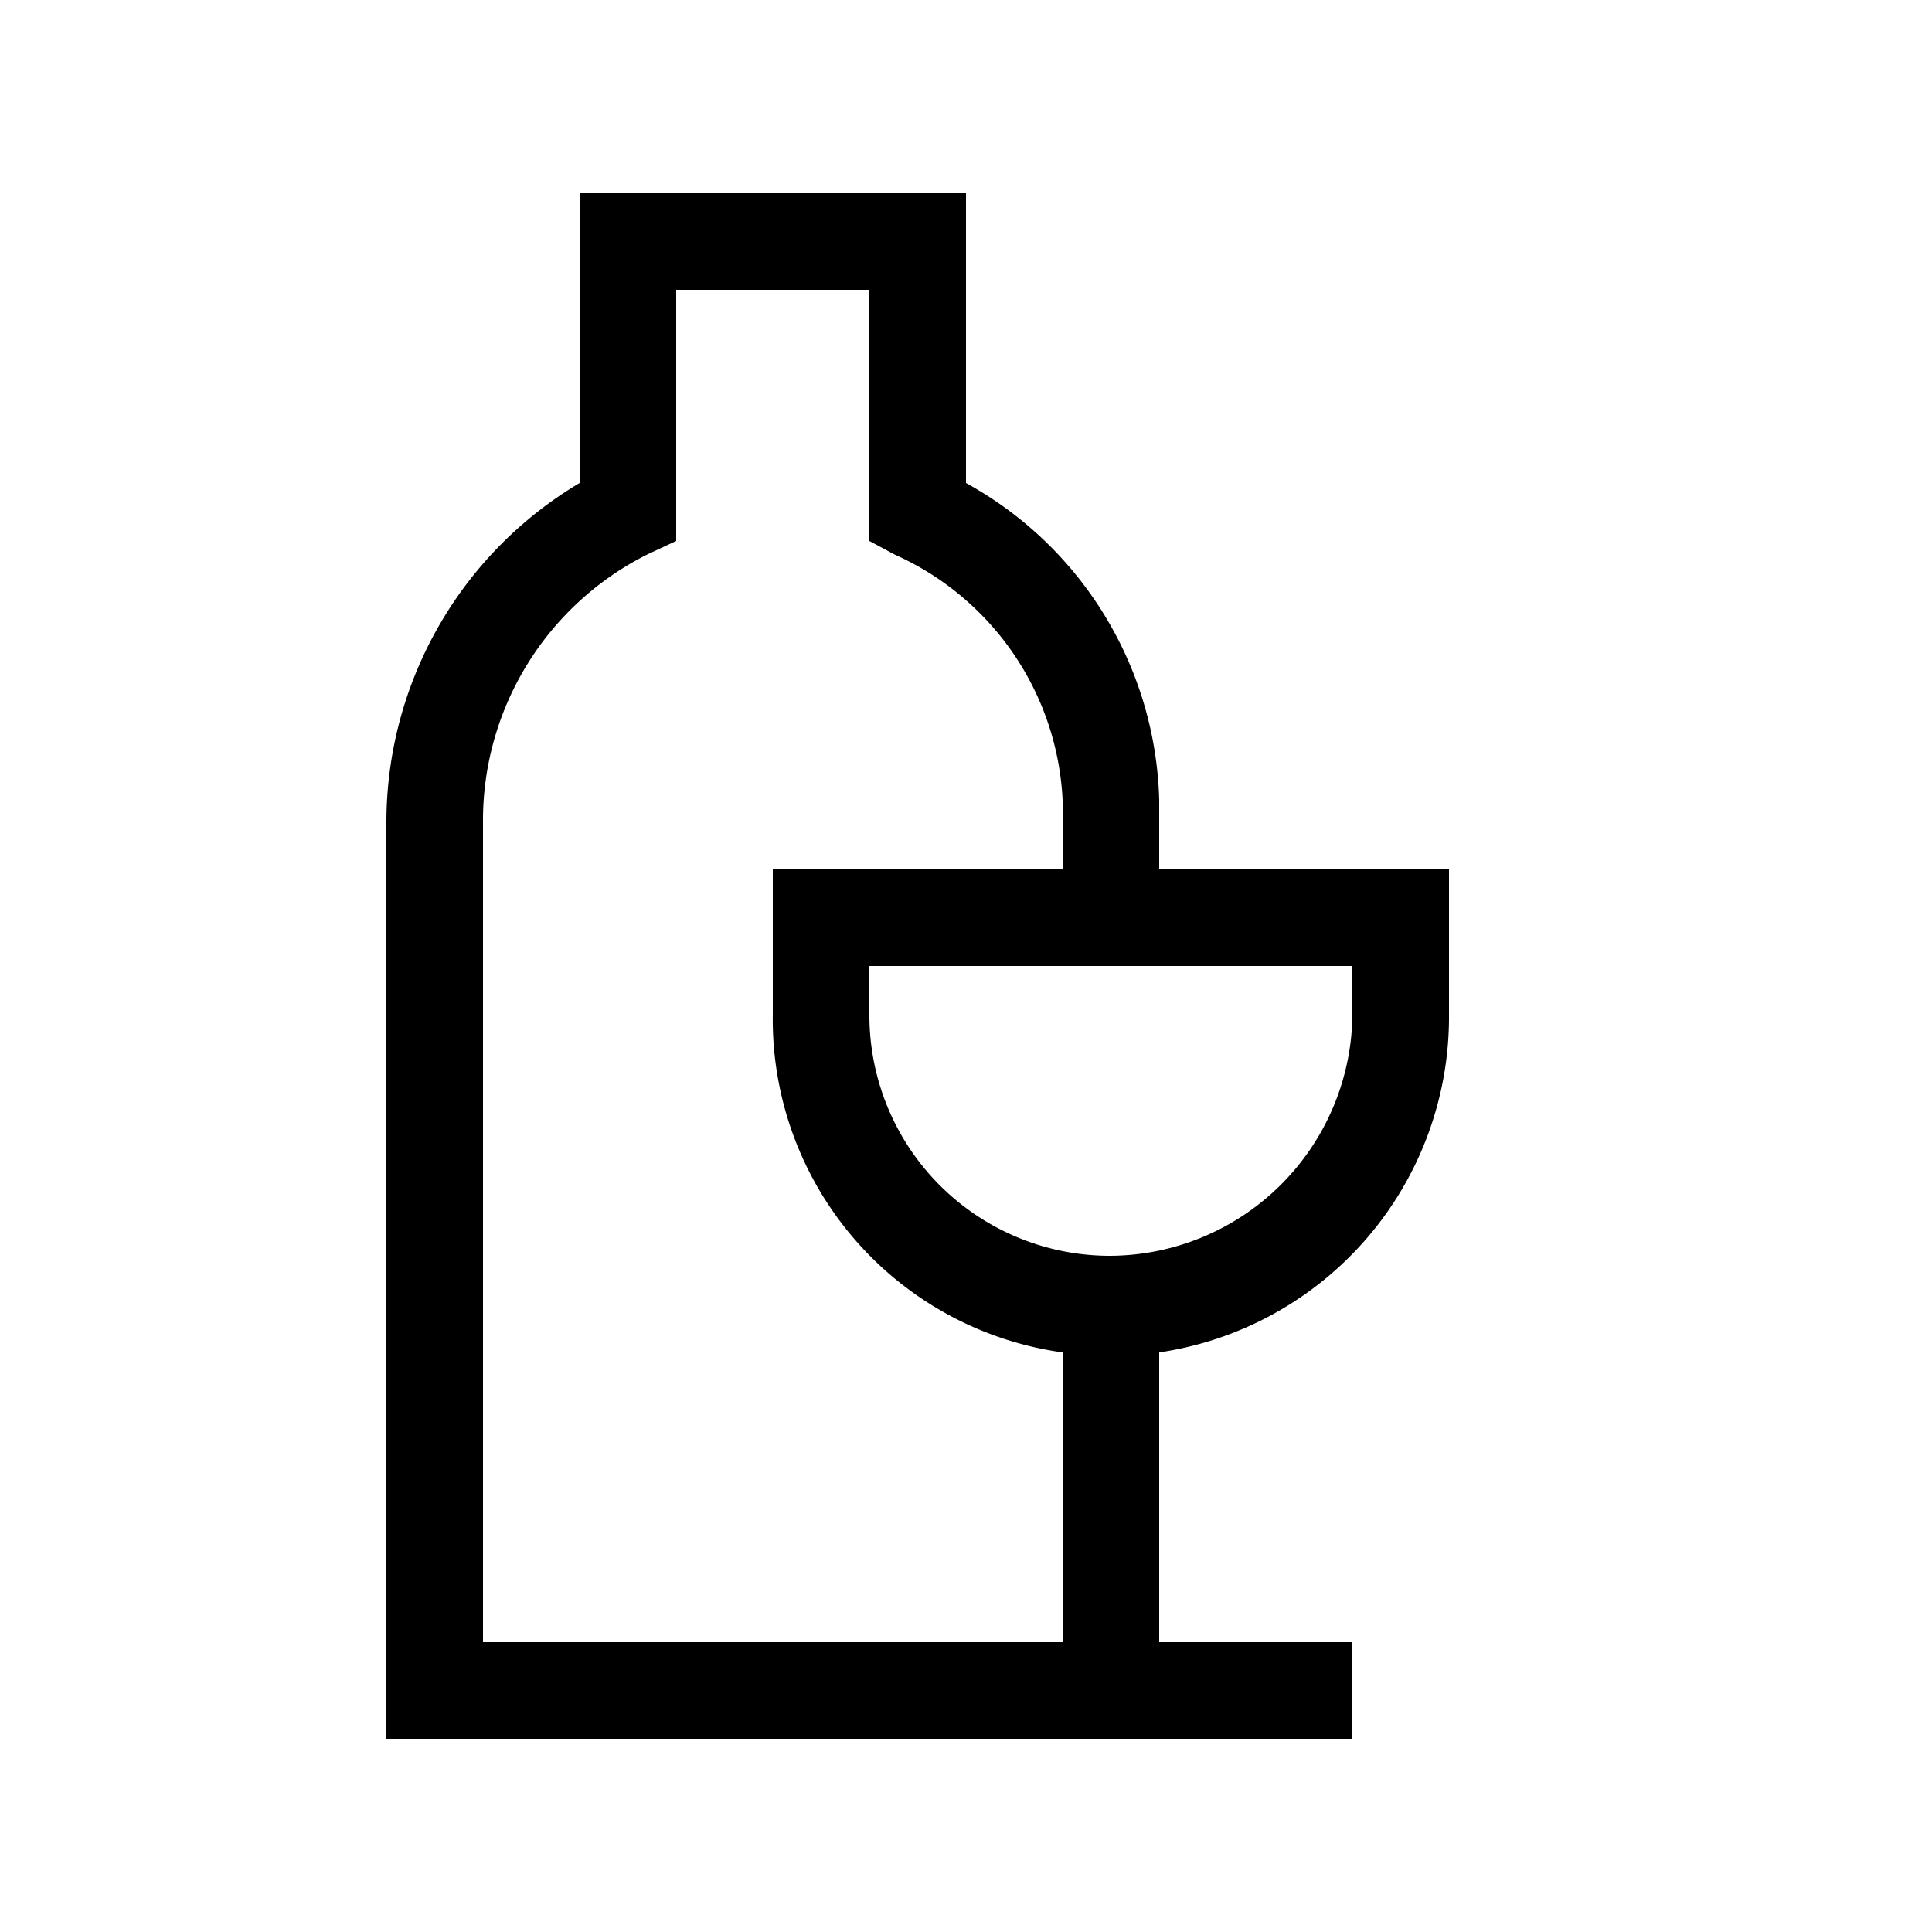 <svg id="ready" xmlns="http://www.w3.org/2000/svg" viewBox="0 0 20 20"><title>Megaicons_work_16_1.8_cp</title><path d="M15,10.5V9H12V8.28A3.86,3.86,0,0,0,10,5V2H6V5A4.09,4.09,0,0,0,4,8.53V18H14V17H12v-3A3.51,3.51,0,0,0,15,10.5Zm-1,0A2.52,2.52,0,0,1,11.48,13,2.49,2.49,0,0,1,9,10.5V10h5ZM9,17H5V8.53A3.08,3.08,0,0,1,6.7,5.74L7,5.6V3H9V5.6l.26.14A2.94,2.94,0,0,1,11,8.28V9H8v1.5A3.48,3.48,0,0,0,11,14v3Z"/></svg>